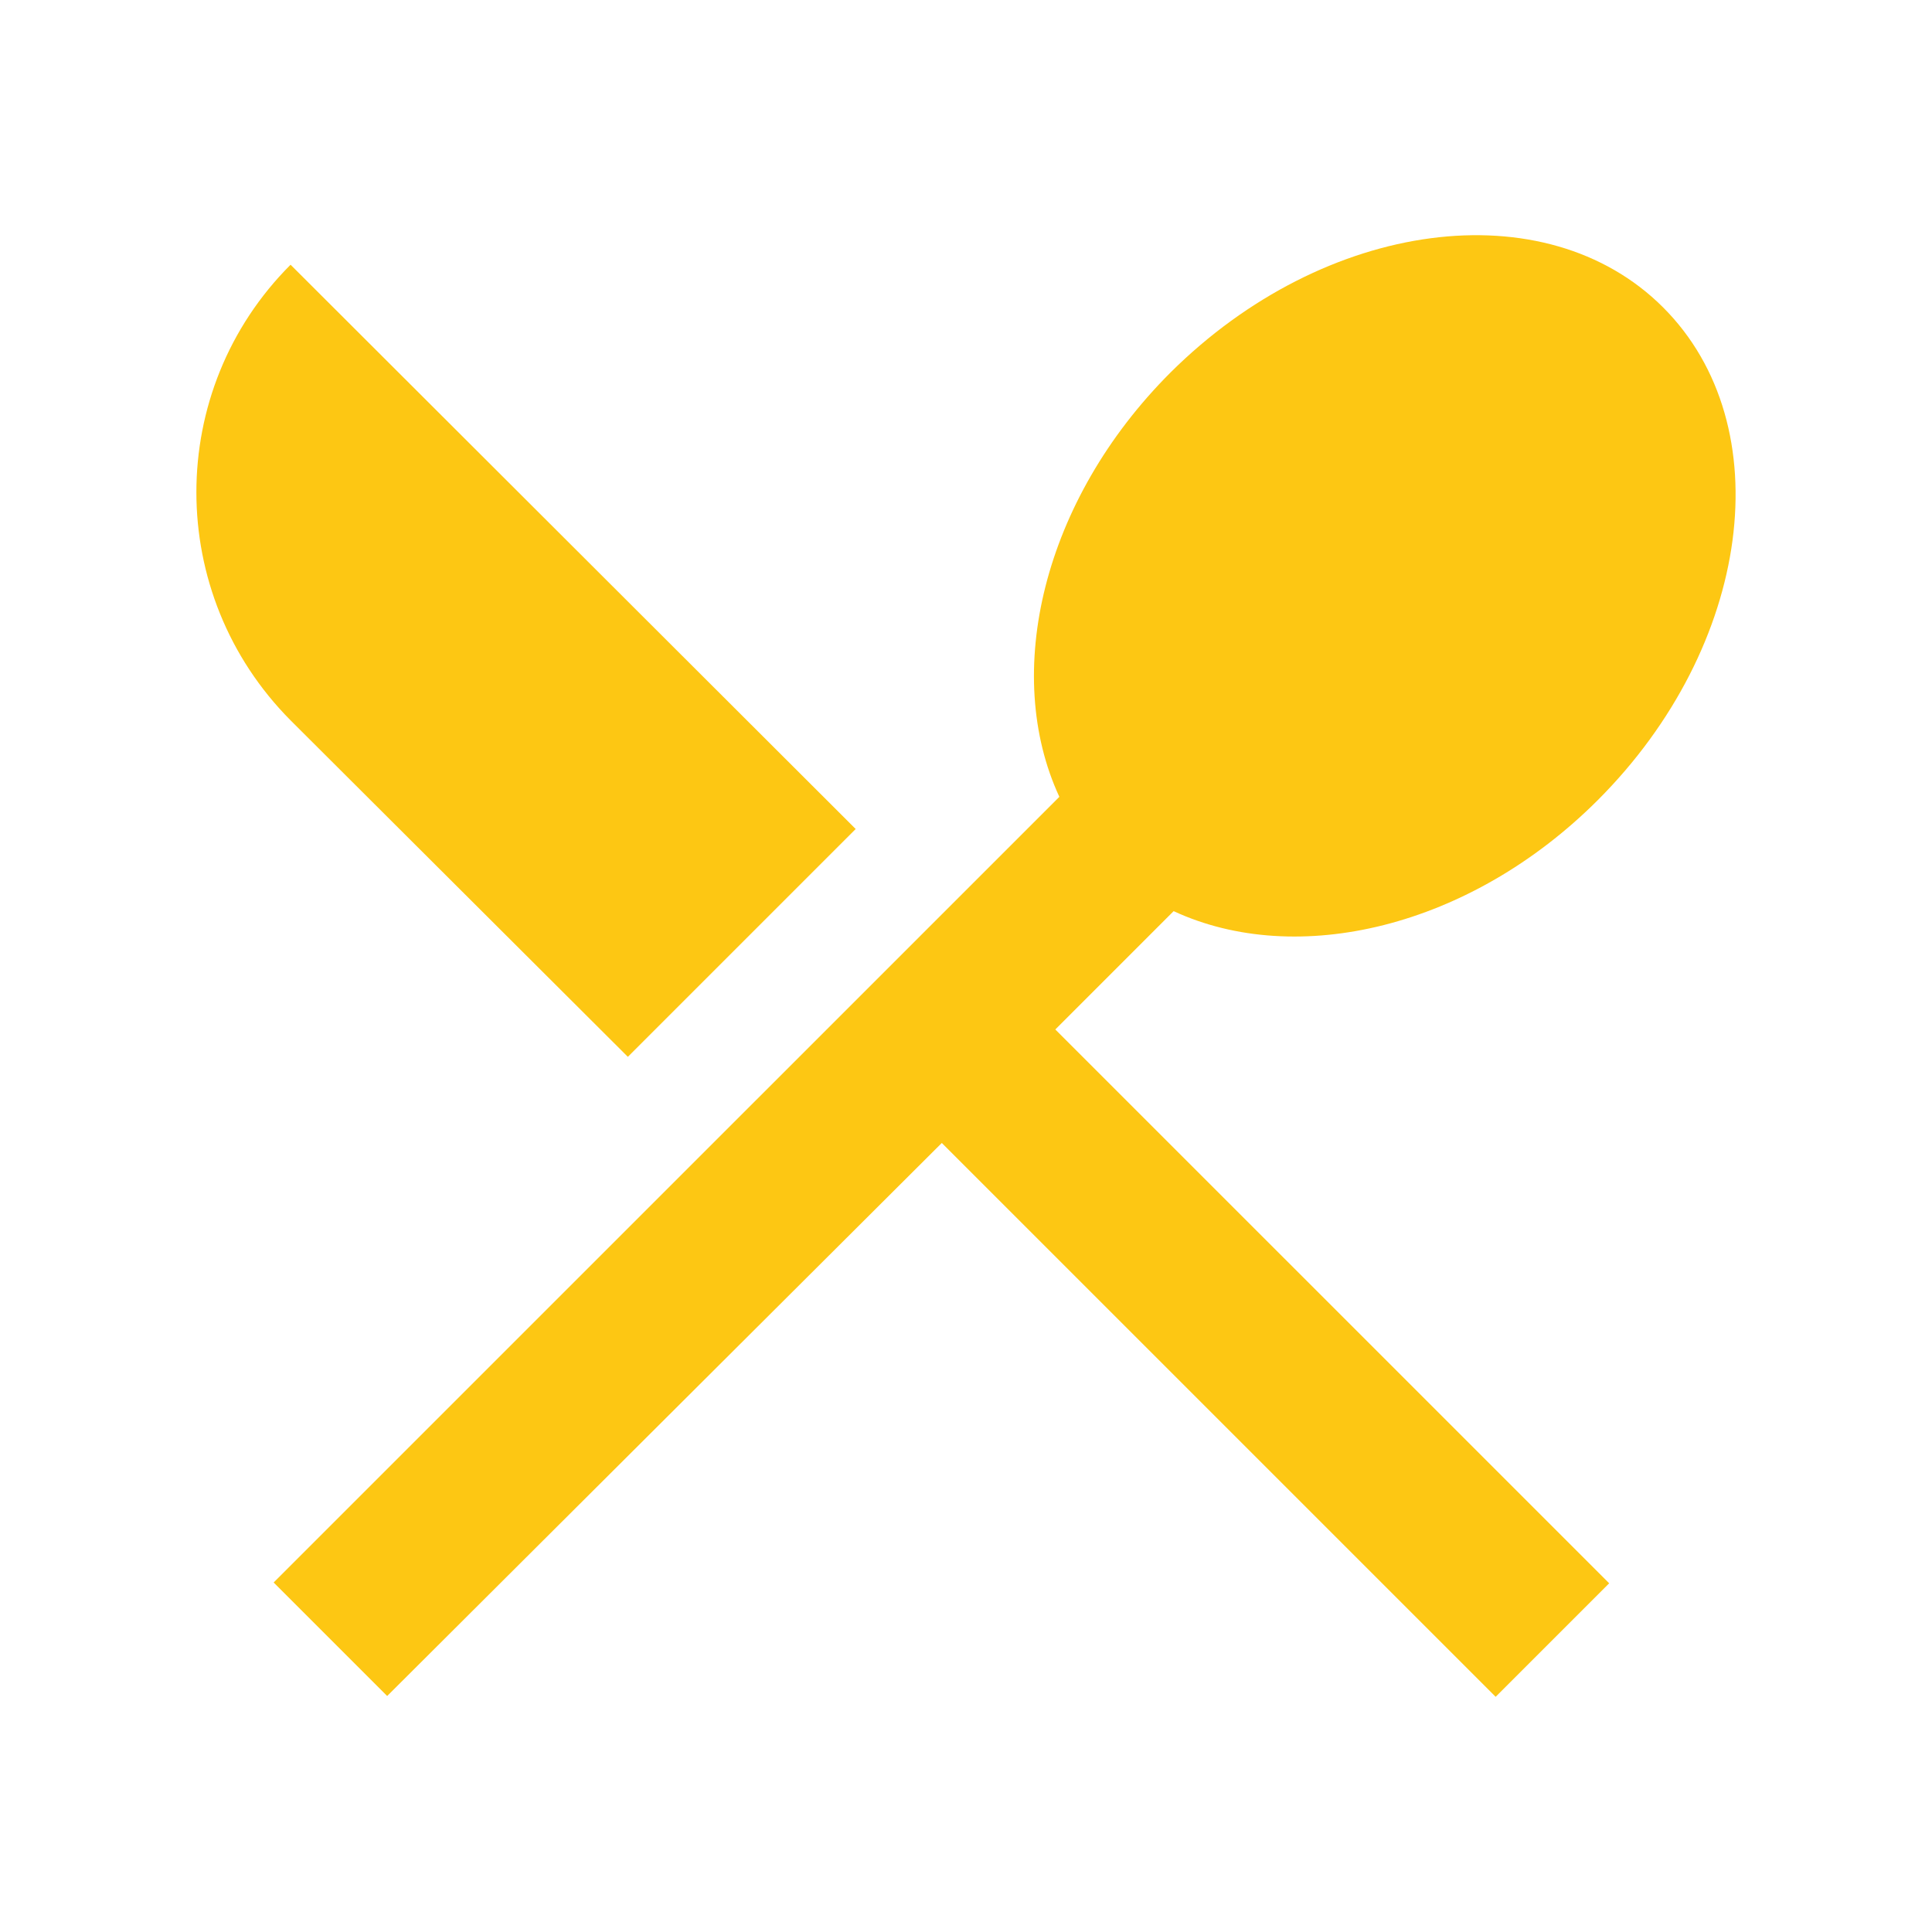 <svg width="53" height="53" viewBox="0 0 53 53" fill="none" xmlns="http://www.w3.org/2000/svg">
<path fill-rule="evenodd" clip-rule="evenodd" d="M43.834 21.947C40.323 25.458 35.575 26.563 32.196 24.995L28.95 28.241L44.144 43.434L41.03 46.548L25.836 31.355L10.621 46.526L7.507 43.412L29.061 21.859C27.493 18.48 28.597 13.732 32.108 10.221C36.348 6.003 42.399 5.208 45.623 8.432C48.869 11.678 48.052 17.729 43.834 21.947ZM23.474 22.742L17.224 28.992L7.971 19.761C4.526 16.294 4.526 10.707 7.971 7.262L23.474 22.742Z" fill="#FDC713"/>
</svg>
